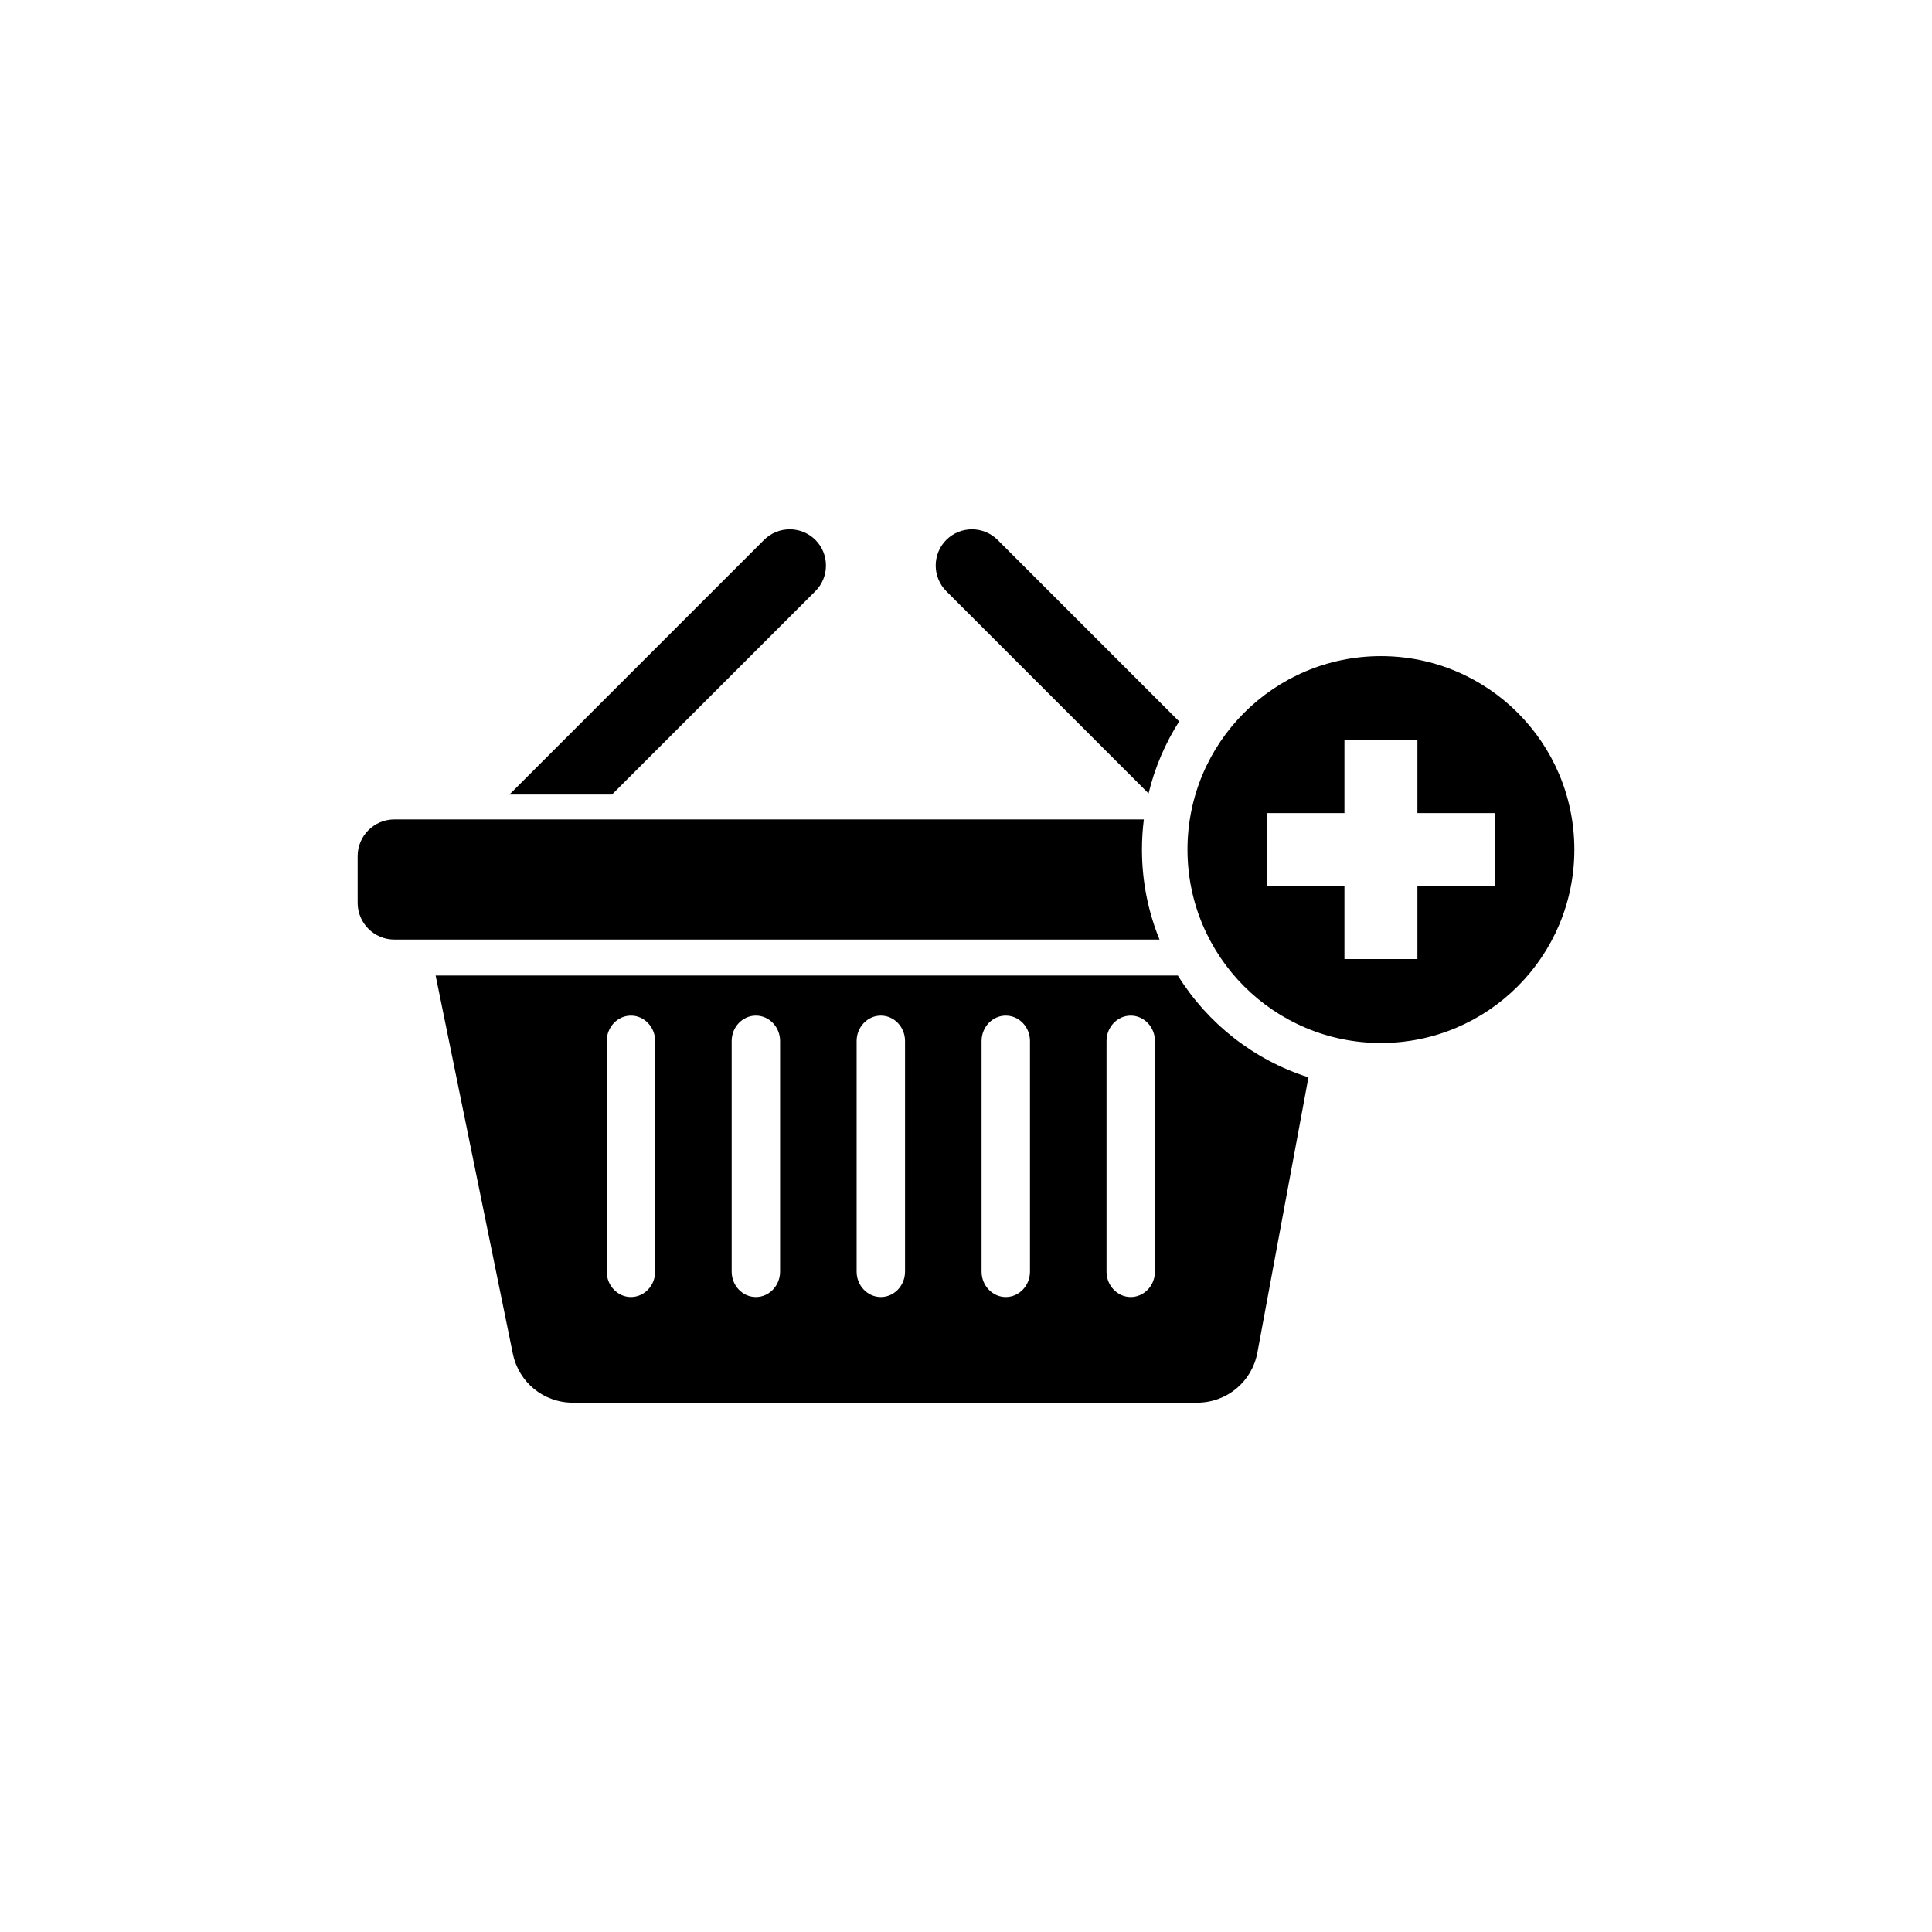 <?xml version="1.0" encoding="UTF-8"?>
<!-- Uploaded to: ICON Repo, www.svgrepo.com, Generator: ICON Repo Mixer Tools -->
<svg fill="#000000" width="800px" height="800px" version="1.1" viewBox="144 144 512 512" xmlns="http://www.w3.org/2000/svg">
 <path d="m490.75 429.5-13.516 72.891c-1.445 7.801-8.102 13.336-16.035 13.336h-165.33c-7.832 0-14.41-5.375-15.977-13.047l-20.445-100.16h196.69c7.883 12.676 20.113 22.367 34.613 26.977zm19.207-111.62c28.312 0 51.262 22.949 51.262 51.262s-22.949 51.262-51.262 51.262-51.262-22.949-51.262-51.262c0-28.309 22.949-51.262 51.262-51.262zm-9.668 22.254h19.34v19.34h20.574v19.34h-20.574v19.34h-19.34v-19.34h-20.574v-19.34h20.574zm-251.8 21.027h198.64c-0.328 2.613-0.5 5.277-0.5 7.981 0 8.438 1.656 16.492 4.652 23.852h-202.79c-5.34 0-9.711-4.371-9.711-9.711v-12.414c0-5.34 4.371-9.711 9.711-9.711zm111.59-74.086c-3.738-3.738-9.855-3.738-13.594 0l-67.484 67.484h27.184l53.895-53.895c3.738-3.738 3.738-9.855 0-13.59zm34.699 0c3.738-3.738 9.852-3.738 13.594 0l48.113 48.113c-3.684 5.789-6.453 12.219-8.105 19.082l-53.605-53.605c-3.738-3.738-3.738-9.855 0-13.59zm-83.574 126.07c3.527 0 6.414 3.023 6.414 6.723v61.137c0 3.699-2.883 6.723-6.414 6.723-3.527 0-6.414-3.027-6.414-6.723v-61.137c0-3.699 2.887-6.723 6.414-6.723zm132.45 0c3.527 0 6.414 3.023 6.414 6.723v61.137c0 3.699-2.887 6.723-6.414 6.723s-6.414-3.027-6.414-6.723v-61.137c0-3.699 2.887-6.723 6.414-6.723zm-33.113 0c3.527 0 6.414 3.023 6.414 6.723v61.137c0 3.699-2.887 6.723-6.414 6.723s-6.414-3.027-6.414-6.723v-61.137c0-3.699 2.883-6.723 6.414-6.723zm-33.113 0c3.527 0 6.414 3.023 6.414 6.723v61.137c0 3.699-2.887 6.723-6.414 6.723s-6.414-3.027-6.414-6.723v-61.137c0-3.699 2.887-6.723 6.414-6.723zm-33.113 0c3.527 0 6.414 3.023 6.414 6.723v61.137c0 3.699-2.887 6.723-6.414 6.723-3.527 0-6.414-3.027-6.414-6.723v-61.137c0-3.699 2.887-6.723 6.414-6.723z" fill-rule="evenodd"/>
</svg>